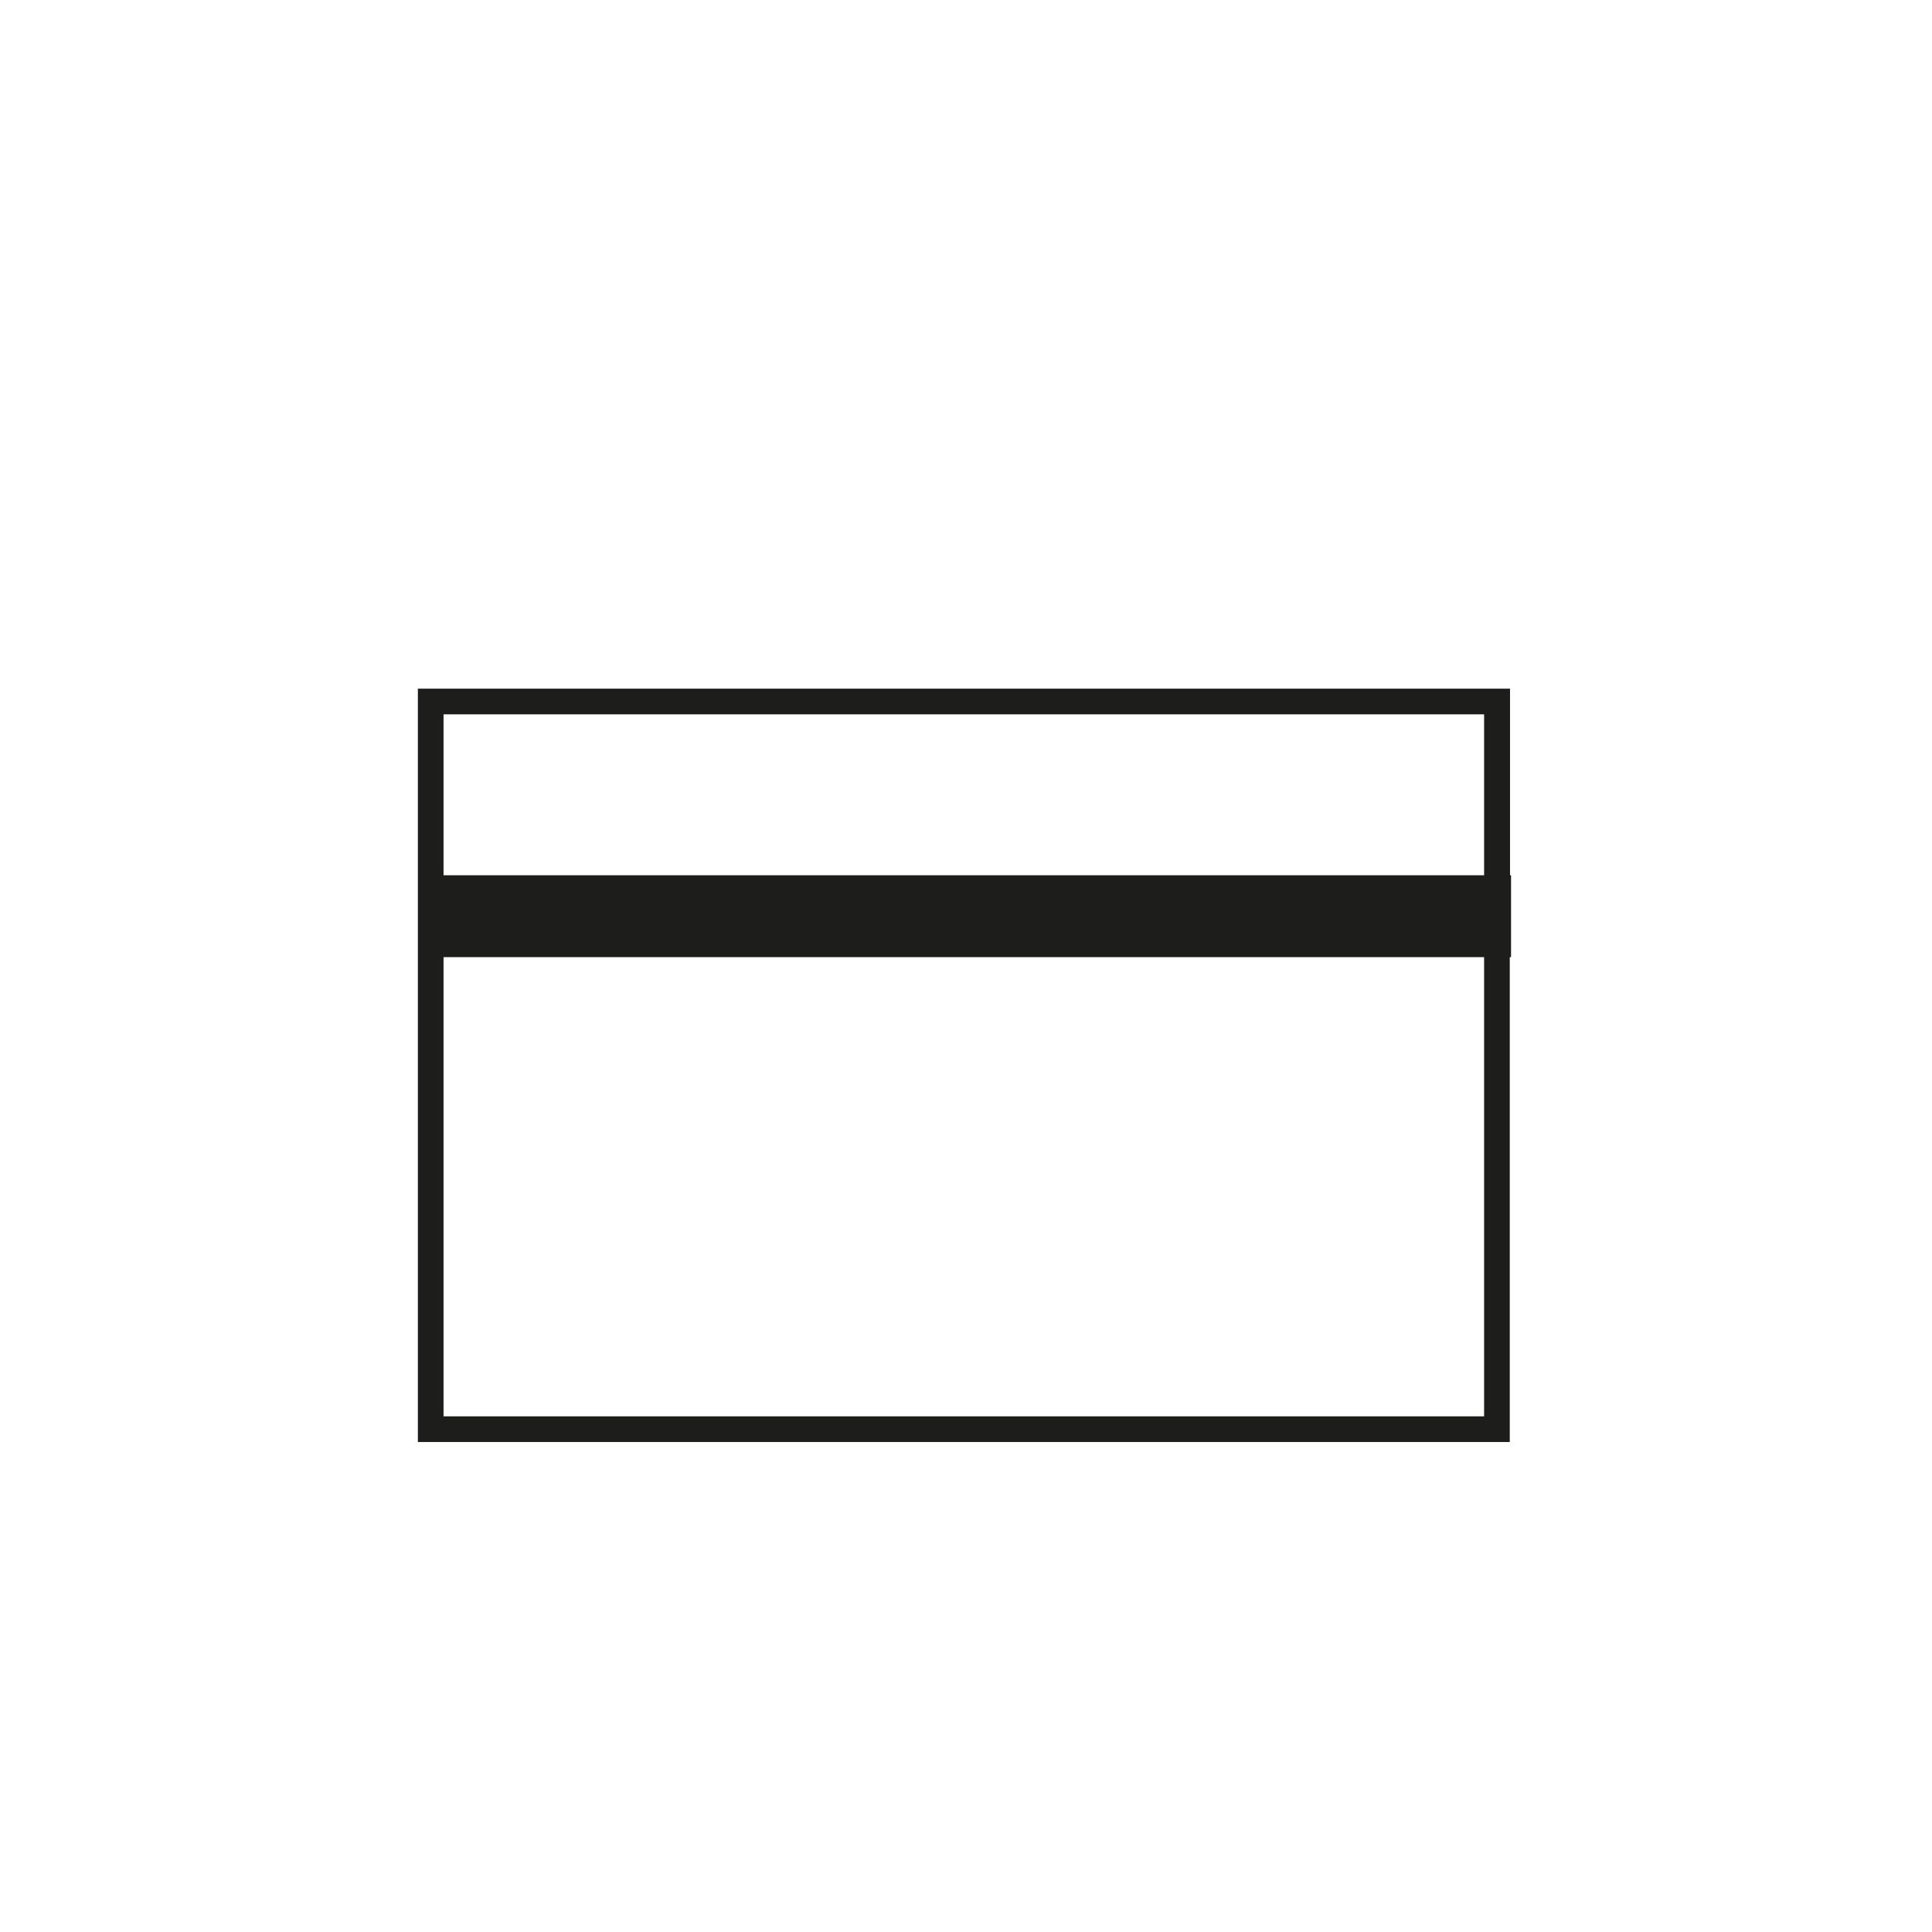 <svg xmlns="http://www.w3.org/2000/svg" id="Ebene_2" viewBox="0 0 75.27 75.27"><defs><style>.cls-1{fill:#1d1d1b;}</style></defs><path class="cls-1" d="m58.83,34.1v-7.27H16.28v29.35h42.54v-18.89h.05v-3.19h-.05Zm-1,21.08H17.28v-17.89h40.54v17.89Zm0-21.08H17.28v-6.27h40.54v6.27Z"></path></svg>